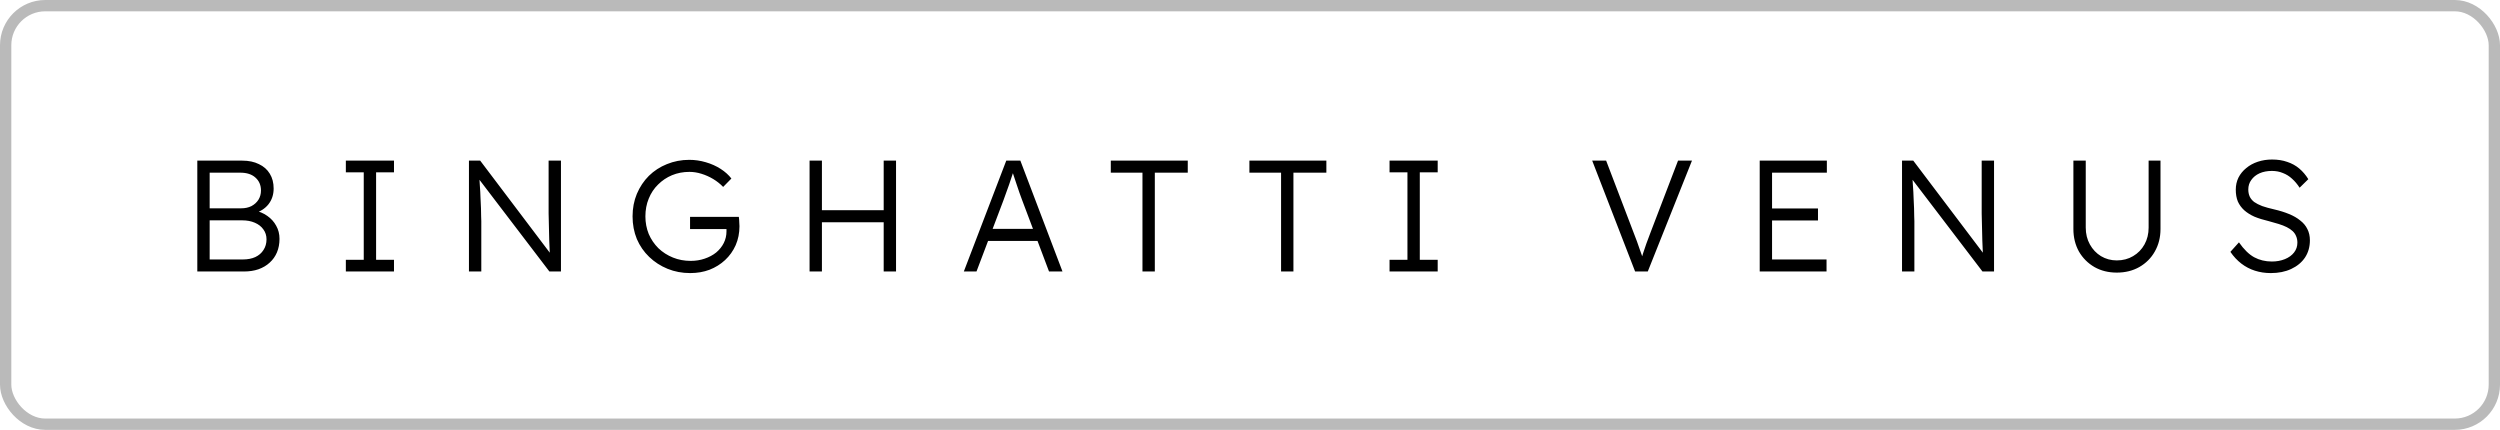 <?xml version="1.0" encoding="UTF-8"?> <svg xmlns="http://www.w3.org/2000/svg" width="221" height="38" viewBox="0 0 221 38" fill="none"> <rect x="0.5" y="0.5" width="220" height="37" rx="3.5" stroke="black" stroke-opacity="0.27"></rect> <path d="M17.442 24V14.2H21.418C21.987 14.2 22.477 14.303 22.888 14.508C23.308 14.704 23.63 14.989 23.854 15.362C24.078 15.726 24.19 16.16 24.19 16.664C24.19 17.205 24.036 17.672 23.728 18.064C23.42 18.447 23 18.713 22.468 18.862L22.44 18.596C22.897 18.68 23.294 18.843 23.63 19.086C23.966 19.319 24.227 19.609 24.414 19.954C24.61 20.299 24.708 20.687 24.708 21.116C24.708 21.555 24.633 21.951 24.484 22.306C24.335 22.661 24.12 22.964 23.84 23.216C23.569 23.468 23.238 23.664 22.846 23.804C22.463 23.935 22.034 24 21.558 24H17.442ZM18.534 22.936H21.474C21.894 22.936 22.258 22.866 22.566 22.726C22.883 22.577 23.126 22.367 23.294 22.096C23.471 21.825 23.56 21.513 23.56 21.158C23.56 20.822 23.467 20.528 23.28 20.276C23.103 20.024 22.851 19.828 22.524 19.688C22.207 19.548 21.833 19.478 21.404 19.478H18.534V22.936ZM18.534 18.414H21.334C21.67 18.414 21.969 18.349 22.23 18.218C22.491 18.078 22.697 17.891 22.846 17.658C22.995 17.415 23.07 17.145 23.07 16.846C23.07 16.37 22.907 15.987 22.58 15.698C22.263 15.409 21.815 15.264 21.236 15.264H18.534V18.414ZM30.573 24V22.964H32.155V15.236H30.573V14.2H34.829V15.236H33.247V22.964H34.829V24H30.573ZM41.455 24V14.2H42.449L48.861 22.684L48.665 22.936C48.637 22.787 48.614 22.563 48.595 22.264C48.586 21.965 48.572 21.629 48.553 21.256C48.544 20.873 48.535 20.477 48.525 20.066C48.516 19.655 48.507 19.254 48.497 18.862C48.497 18.47 48.497 18.115 48.497 17.798V14.2H49.589V24H48.567L42.183 15.628L42.351 15.334C42.379 15.707 42.403 16.076 42.421 16.44C42.449 16.804 42.468 17.154 42.477 17.49C42.496 17.826 42.51 18.134 42.519 18.414C42.529 18.694 42.533 18.932 42.533 19.128C42.543 19.324 42.547 19.464 42.547 19.548V24H41.455ZM61.015 24.14C60.296 24.14 59.629 24.014 59.013 23.762C58.397 23.51 57.855 23.16 57.389 22.712C56.922 22.264 56.558 21.737 56.297 21.13C56.045 20.514 55.919 19.847 55.919 19.128C55.919 18.409 56.045 17.747 56.297 17.14C56.558 16.524 56.913 15.992 57.361 15.544C57.818 15.096 58.35 14.751 58.957 14.508C59.573 14.256 60.231 14.13 60.931 14.13C61.425 14.13 61.911 14.2 62.387 14.34C62.872 14.48 63.311 14.676 63.703 14.928C64.095 15.18 64.412 15.465 64.655 15.782L63.927 16.524C63.666 16.253 63.371 16.02 63.045 15.824C62.718 15.628 62.373 15.474 62.009 15.362C61.654 15.25 61.3 15.194 60.945 15.194C60.394 15.194 59.881 15.292 59.405 15.488C58.938 15.684 58.528 15.959 58.173 16.314C57.818 16.659 57.543 17.075 57.347 17.56C57.151 18.036 57.053 18.559 57.053 19.128C57.053 19.679 57.151 20.197 57.347 20.682C57.552 21.158 57.837 21.578 58.201 21.942C58.574 22.297 59.004 22.572 59.489 22.768C59.974 22.964 60.497 23.062 61.057 23.062C61.495 23.062 61.906 22.997 62.289 22.866C62.681 22.735 63.022 22.553 63.311 22.32C63.6 22.077 63.824 21.797 63.983 21.48C64.141 21.163 64.221 20.822 64.221 20.458V19.968L64.445 20.248H61.001V19.17H65.313C65.322 19.245 65.332 19.333 65.341 19.436C65.35 19.529 65.355 19.627 65.355 19.73C65.364 19.823 65.369 19.912 65.369 19.996C65.369 20.603 65.257 21.163 65.033 21.676C64.809 22.18 64.496 22.619 64.095 22.992C63.703 23.356 63.245 23.641 62.723 23.846C62.2 24.042 61.631 24.14 61.015 24.14ZM78.118 24V14.2H79.21V24H78.118ZM71.566 24V14.2H72.658V24H71.566ZM72.098 19.646V18.582H78.58V19.646H72.098ZM85.202 24L88.954 14.2H90.2L93.924 24H92.734L90.34 17.644C90.274 17.467 90.2 17.261 90.116 17.028C90.041 16.785 89.957 16.538 89.864 16.286C89.78 16.025 89.696 15.773 89.612 15.53C89.537 15.287 89.467 15.073 89.402 14.886H89.682C89.607 15.119 89.528 15.357 89.444 15.6C89.369 15.833 89.29 16.071 89.206 16.314C89.122 16.547 89.038 16.781 88.954 17.014C88.87 17.247 88.786 17.481 88.702 17.714L86.322 24H85.202ZM86.798 21.298L87.204 20.234H91.838L92.286 21.298H86.798ZM100.994 24V15.264H98.194V14.2H104.998V15.264H102.086V24H100.994ZM113.247 24V15.264H110.447V14.2H117.251V15.264H114.339V24H113.247ZM122.836 24V22.964H124.418V15.236H122.836V14.2H127.092V15.236H125.51V22.964H127.092V24H122.836ZM144.544 24L140.75 14.2H141.982L144.418 20.584C144.53 20.873 144.628 21.13 144.712 21.354C144.796 21.578 144.871 21.793 144.936 21.998C145.011 22.194 145.081 22.39 145.146 22.586C145.212 22.782 145.282 22.997 145.356 23.23L144.992 23.244C145.086 22.927 145.174 22.633 145.258 22.362C145.352 22.091 145.445 21.816 145.538 21.536C145.641 21.247 145.767 20.911 145.916 20.528L148.338 14.2H149.57L145.664 24H144.544ZM155.558 24V14.2H161.494V15.264H156.65V22.936H161.466V24H155.558ZM156.062 19.492V18.428H160.71V19.492H156.062ZM168.139 24V14.2H169.133L175.545 22.684L175.349 22.936C175.321 22.787 175.298 22.563 175.279 22.264C175.27 21.965 175.256 21.629 175.237 21.256C175.228 20.873 175.218 20.477 175.209 20.066C175.2 19.655 175.19 19.254 175.181 18.862C175.181 18.47 175.181 18.115 175.181 17.798V14.2H176.273V24H175.251L168.867 15.628L169.035 15.334C169.063 15.707 169.086 16.076 169.105 16.44C169.133 16.804 169.152 17.154 169.161 17.49C169.18 17.826 169.194 18.134 169.203 18.414C169.212 18.694 169.217 18.932 169.217 19.128C169.226 19.324 169.231 19.464 169.231 19.548V24H168.139ZM187.124 24.098C186.387 24.098 185.729 23.935 185.15 23.608C184.572 23.272 184.114 22.815 183.778 22.236C183.452 21.648 183.288 20.985 183.288 20.248V14.2H184.38V20.122C184.38 20.673 184.502 21.167 184.744 21.606C184.987 22.045 185.314 22.39 185.724 22.642C186.144 22.894 186.611 23.02 187.124 23.02C187.666 23.02 188.146 22.894 188.566 22.642C188.996 22.39 189.332 22.045 189.574 21.606C189.817 21.167 189.938 20.673 189.938 20.122V14.2H190.988V20.248C190.988 20.985 190.82 21.648 190.484 22.236C190.158 22.815 189.7 23.272 189.112 23.608C188.534 23.935 187.871 24.098 187.124 24.098ZM200.737 24.14C200.242 24.14 199.775 24.07 199.337 23.93C198.898 23.79 198.497 23.58 198.133 23.3C197.769 23.02 197.447 22.675 197.167 22.264L197.923 21.424C198.361 22.049 198.809 22.488 199.267 22.74C199.733 22.992 200.256 23.118 200.835 23.118C201.255 23.118 201.637 23.048 201.983 22.908C202.328 22.768 202.599 22.572 202.795 22.32C202.991 22.068 203.089 21.779 203.089 21.452C203.089 21.237 203.051 21.046 202.977 20.878C202.911 20.71 202.809 20.561 202.669 20.43C202.529 20.299 202.356 20.183 202.151 20.08C201.945 19.977 201.707 19.884 201.437 19.8C201.175 19.716 200.881 19.632 200.555 19.548C200.079 19.436 199.659 19.305 199.295 19.156C198.94 18.997 198.637 18.806 198.385 18.582C198.142 18.358 197.955 18.101 197.825 17.812C197.703 17.513 197.643 17.163 197.643 16.762C197.643 16.379 197.722 16.025 197.881 15.698C198.049 15.371 198.277 15.091 198.567 14.858C198.856 14.615 199.197 14.429 199.589 14.298C199.981 14.167 200.401 14.102 200.849 14.102C201.353 14.102 201.801 14.172 202.193 14.312C202.594 14.443 202.949 14.639 203.257 14.9C203.565 15.161 203.831 15.474 204.055 15.838L203.285 16.594C203.089 16.286 202.865 16.02 202.613 15.796C202.37 15.572 202.099 15.404 201.801 15.292C201.511 15.171 201.189 15.11 200.835 15.11C200.424 15.11 200.06 15.18 199.743 15.32C199.435 15.46 199.192 15.656 199.015 15.908C198.837 16.151 198.749 16.431 198.749 16.748C198.749 16.981 198.791 17.191 198.875 17.378C198.959 17.555 199.089 17.714 199.267 17.854C199.453 17.985 199.691 18.106 199.981 18.218C200.279 18.321 200.634 18.419 201.045 18.512C201.53 18.624 201.964 18.759 202.347 18.918C202.739 19.077 203.07 19.268 203.341 19.492C203.621 19.707 203.831 19.959 203.971 20.248C204.12 20.537 204.195 20.869 204.195 21.242C204.195 21.821 204.05 22.329 203.761 22.768C203.471 23.197 203.065 23.533 202.543 23.776C202.029 24.019 201.427 24.14 200.737 24.14Z" fill="black"></path> </svg> 